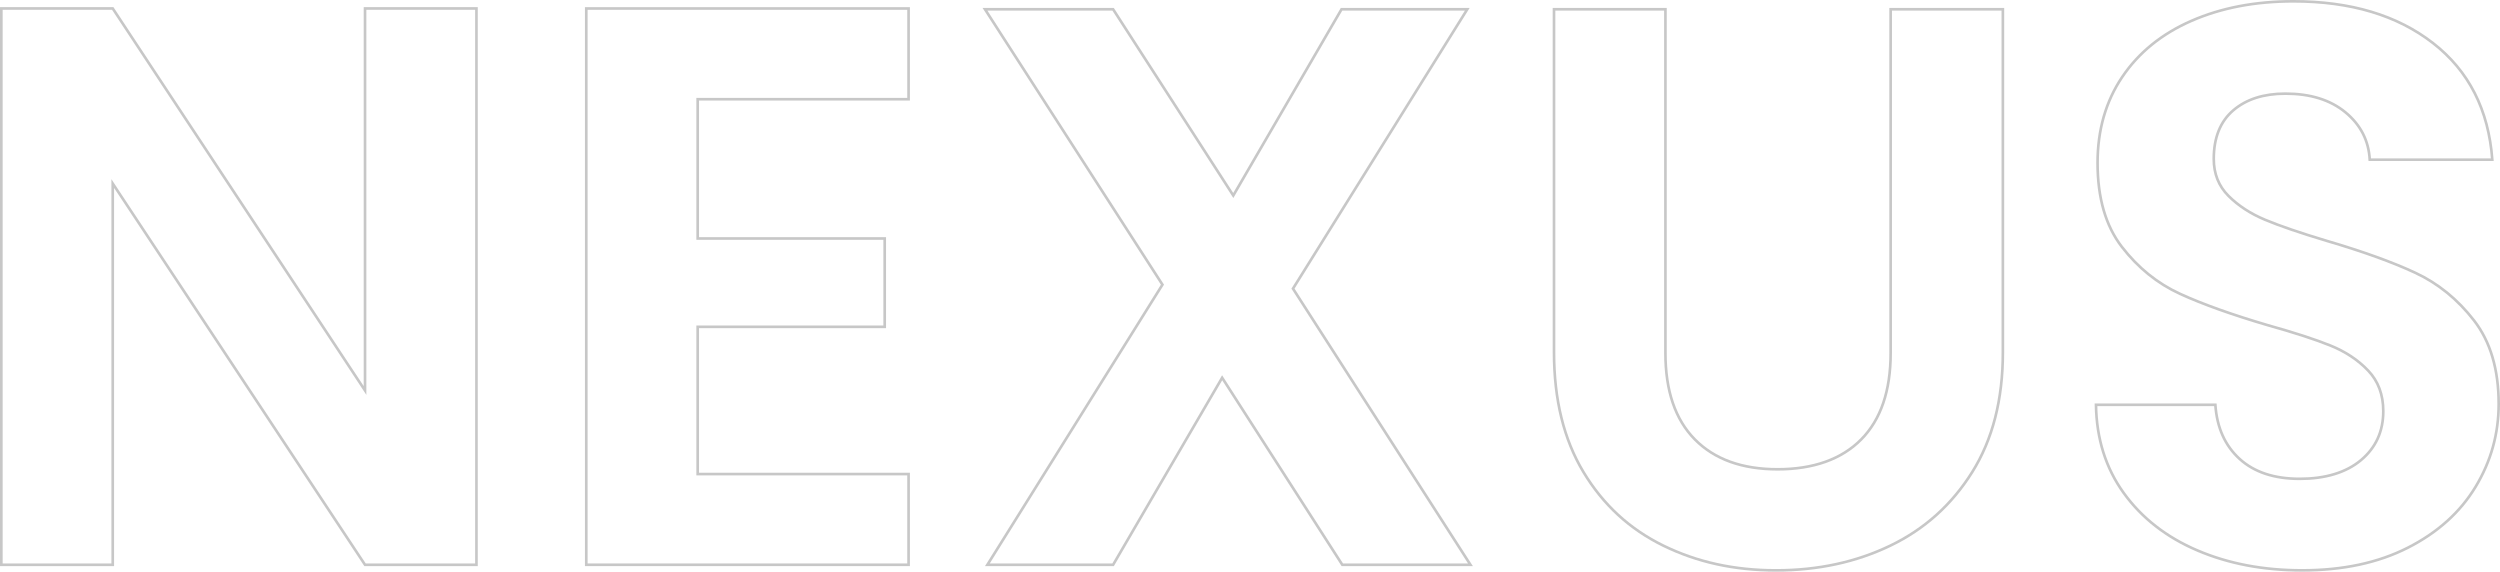 <?xml version="1.0" encoding="UTF-8"?>
<svg id="_レイヤー_2" data-name="レイヤー_2" xmlns="http://www.w3.org/2000/svg" viewBox="0 0 942.4 215.5">
  <defs>
    <style>
      .cls-1 {
        fill: none;
        stroke: #c7c7c7;
      }
    </style>
  </defs>
  <g id="_レイヤー_1-2" data-name="レイヤー_1">
    <g>
      <path class="cls-1" d="M179.6,212.9h-42L42.5,69.2v143.7H.5V3.2h42l95.1,144V3.2h42v209.7Z"/>
      <path class="cls-1" d="M263,37.4v52.5h70.5v33.3h-70.5v55.5h79.5v34.2h-121.5V3.2h121.5v34.2h-79.5Z"/>
      <path class="cls-1" d="M506,212.9l-45.3-70.5-41.1,70.5h-47.4l66-105.6L371.3,3.5h48.3l45.3,70.2L505.7,3.5h47.4l-65.7,105.3,66.9,104.1h-48.3Z"/>
      <path class="cls-1" d="M627.8,3.5v129.6c0,14.2,3.7,25.05,11.1,32.55,7.4,7.5,17.8,11.25,31.2,11.25s24.1-3.75,31.5-11.25c7.4-7.5,11.1-18.35,11.1-32.55V3.5h42.3v129.3c0,17.8-3.85,32.85-11.55,45.15-7.7,12.3-18,21.55-30.9,27.75-12.9,6.2-27.25,9.3-43.05,9.3s-29.75-3.1-42.45-9.3c-12.7-6.2-22.75-15.45-30.15-27.75-7.4-12.3-11.1-27.35-11.1-45.15V3.5h42Z"/>
      <path class="cls-1" d="M828.35,207.5c-11.7-5-20.95-12.2-27.75-21.6-6.8-9.4-10.3-20.5-10.5-33.3h45c.6,8.6,3.65,15.4,9.15,20.4,5.5,5,13.05,7.5,22.65,7.5s17.5-2.35,23.1-7.05c5.6-4.7,8.4-10.85,8.4-18.45,0-6.2-1.9-11.3-5.7-15.3-3.8-4-8.55-7.15-14.25-9.45-5.7-2.3-13.55-4.85-23.55-7.65-13.6-4-24.65-7.95-33.15-11.85-8.5-3.9-15.8-9.8-21.9-17.7-6.1-7.9-9.15-18.45-9.15-31.65,0-12.4,3.1-23.2,9.3-32.4,6.2-9.2,14.9-16.25,26.1-21.15,11.2-4.9,24-7.35,38.4-7.35,21.6,0,39.15,5.25,52.65,15.75,13.5,10.5,20.95,25.15,22.35,43.95h-46.2c-.4-7.2-3.45-13.15-9.15-17.85-5.7-4.7-13.25-7.05-22.65-7.05-8.2,0-14.75,2.1-19.65,6.3-4.9,4.2-7.35,10.3-7.35,18.3,0,5.6,1.85,10.25,5.55,13.95,3.7,3.7,8.3,6.7,13.8,9,5.5,2.3,13.25,4.95,23.25,7.95,13.6,4,24.7,8,33.3,12,8.6,4,16,10,22.2,18,6.2,8,9.3,18.5,9.3,31.5,0,11.2-2.9,21.6-8.7,31.2-5.8,9.6-14.3,17.25-25.5,22.95-11.2,5.7-24.5,8.55-39.9,8.55-14.6,0-27.75-2.5-39.45-7.5Z"/>
    </g>
  </g>
</svg>